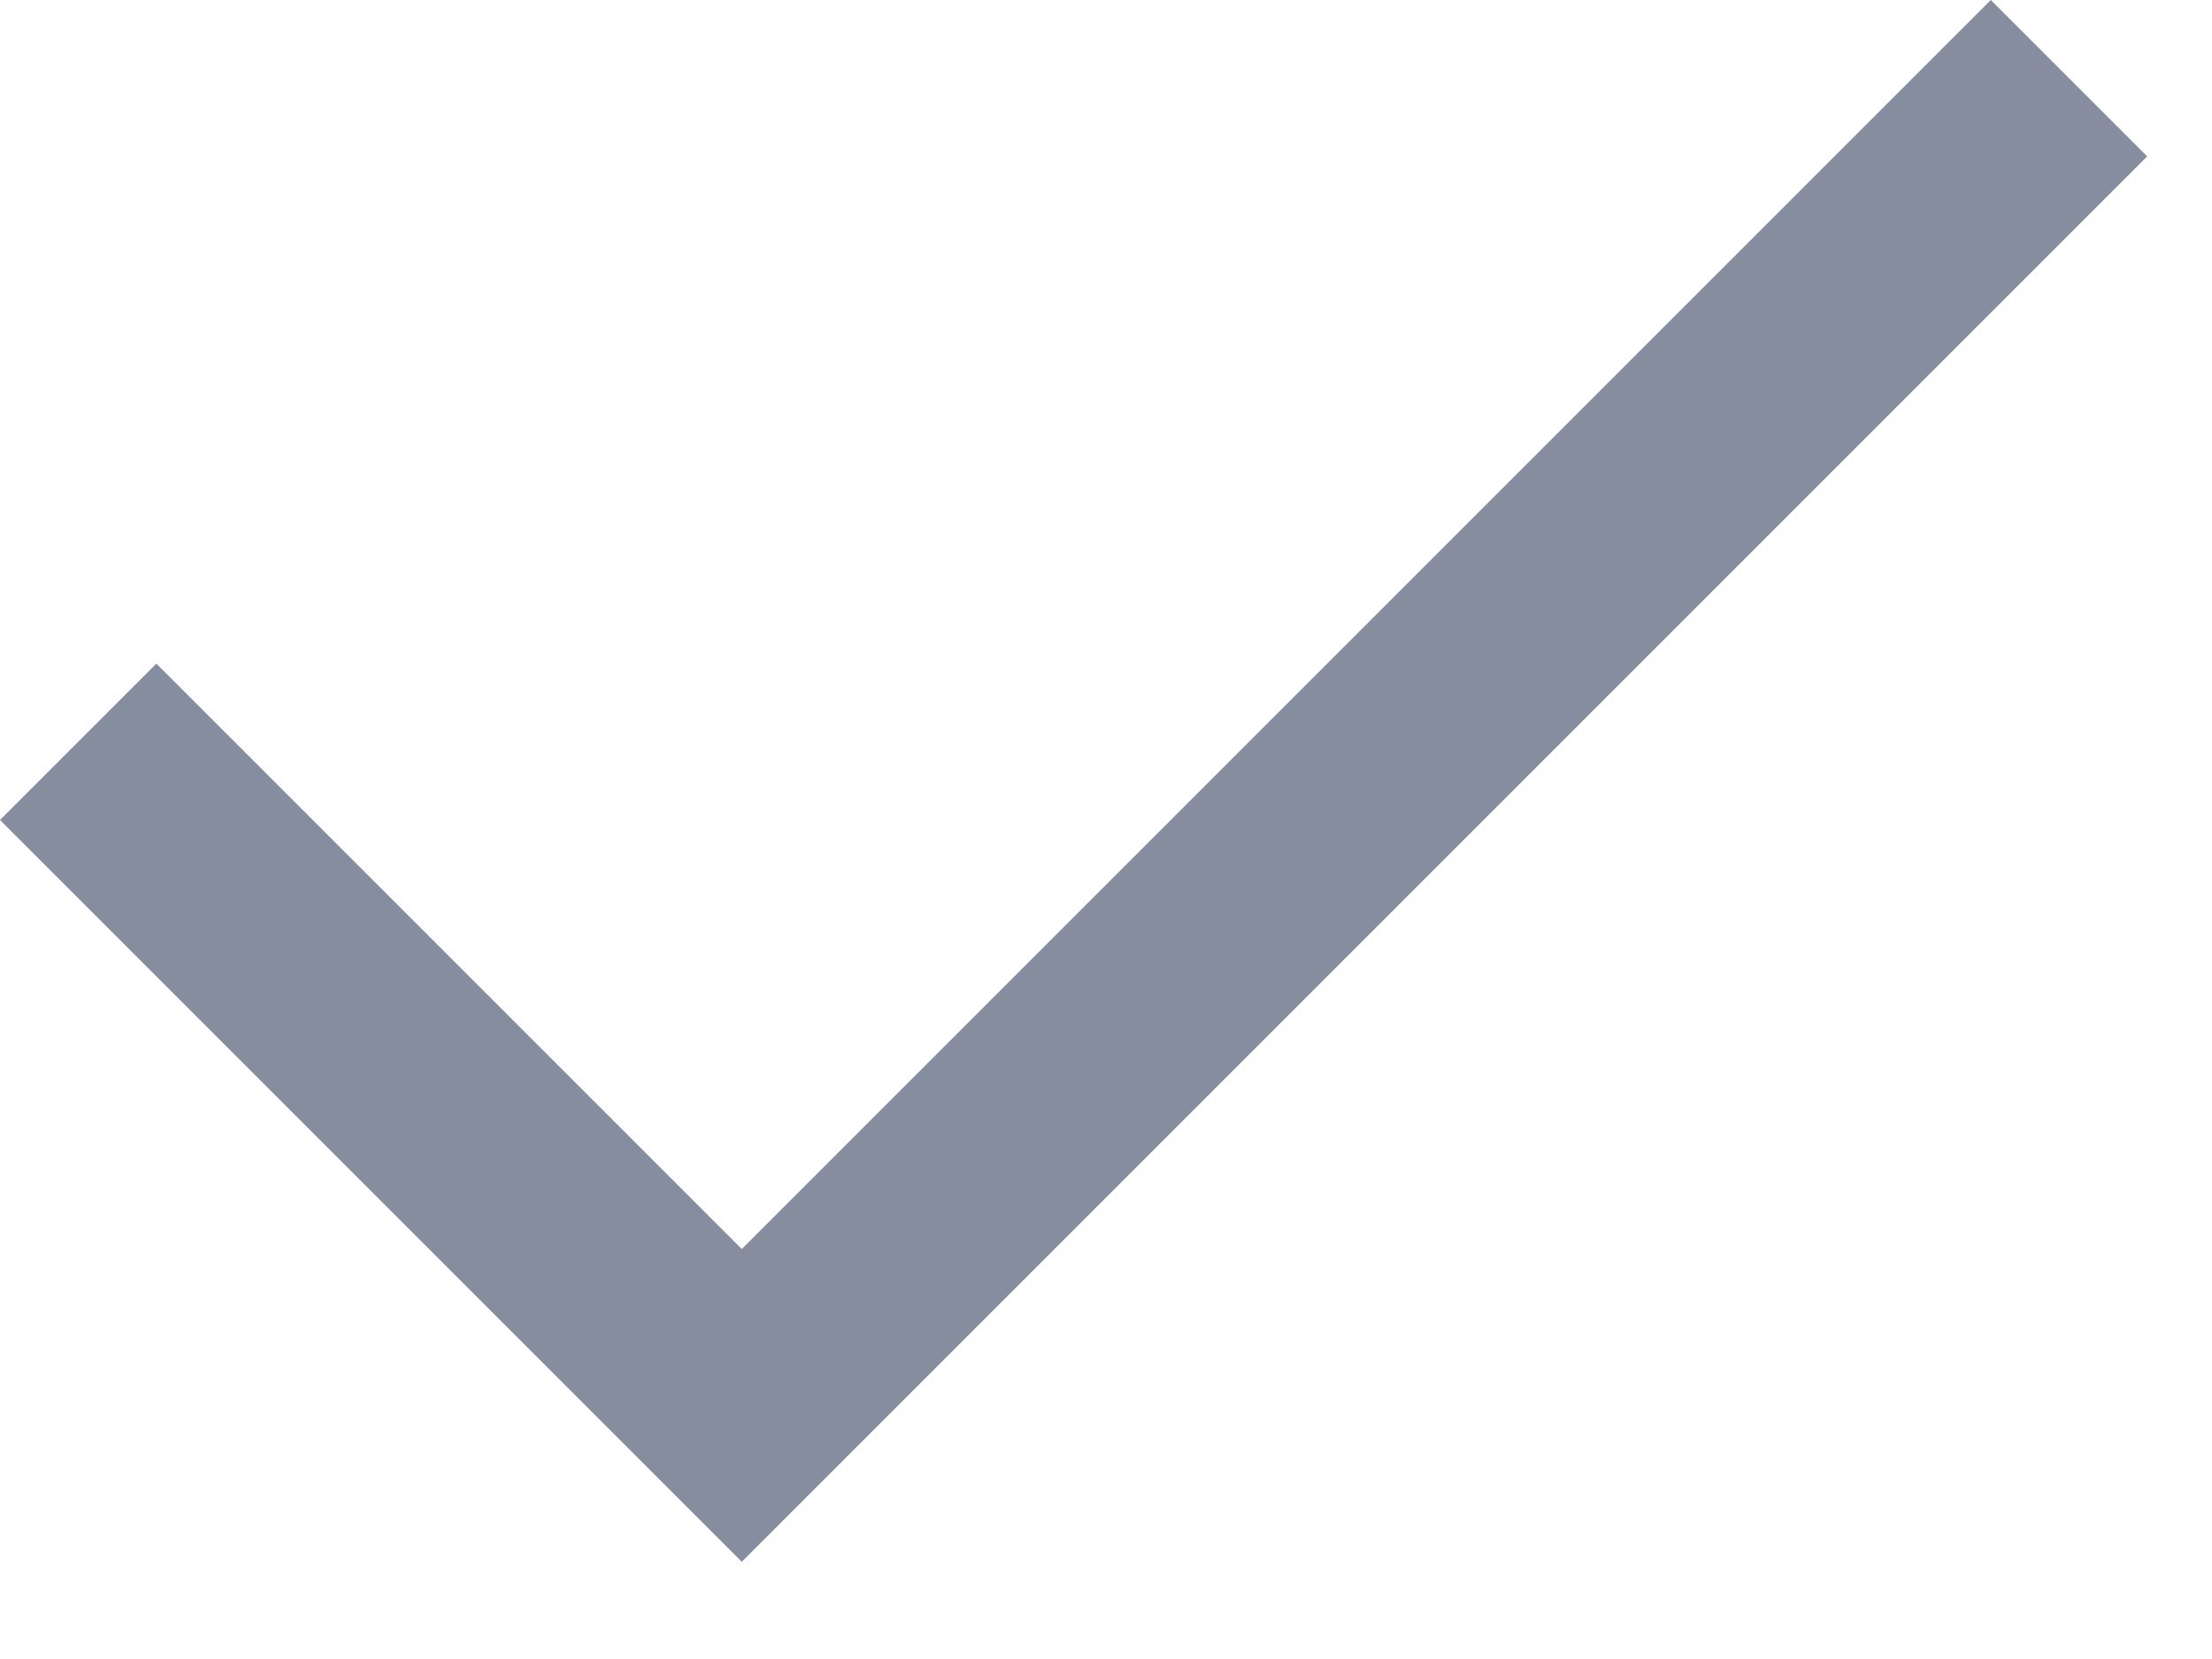 <svg width="20" height="15" viewBox="0 0 20 15" fill="none" xmlns="http://www.w3.org/2000/svg">
<path d="M6.707 14.121L0 7.414L1.414 6L6.707 11.293L18 0L19.414 1.414L6.707 14.121Z" fill="#858D9F"/>
</svg>
